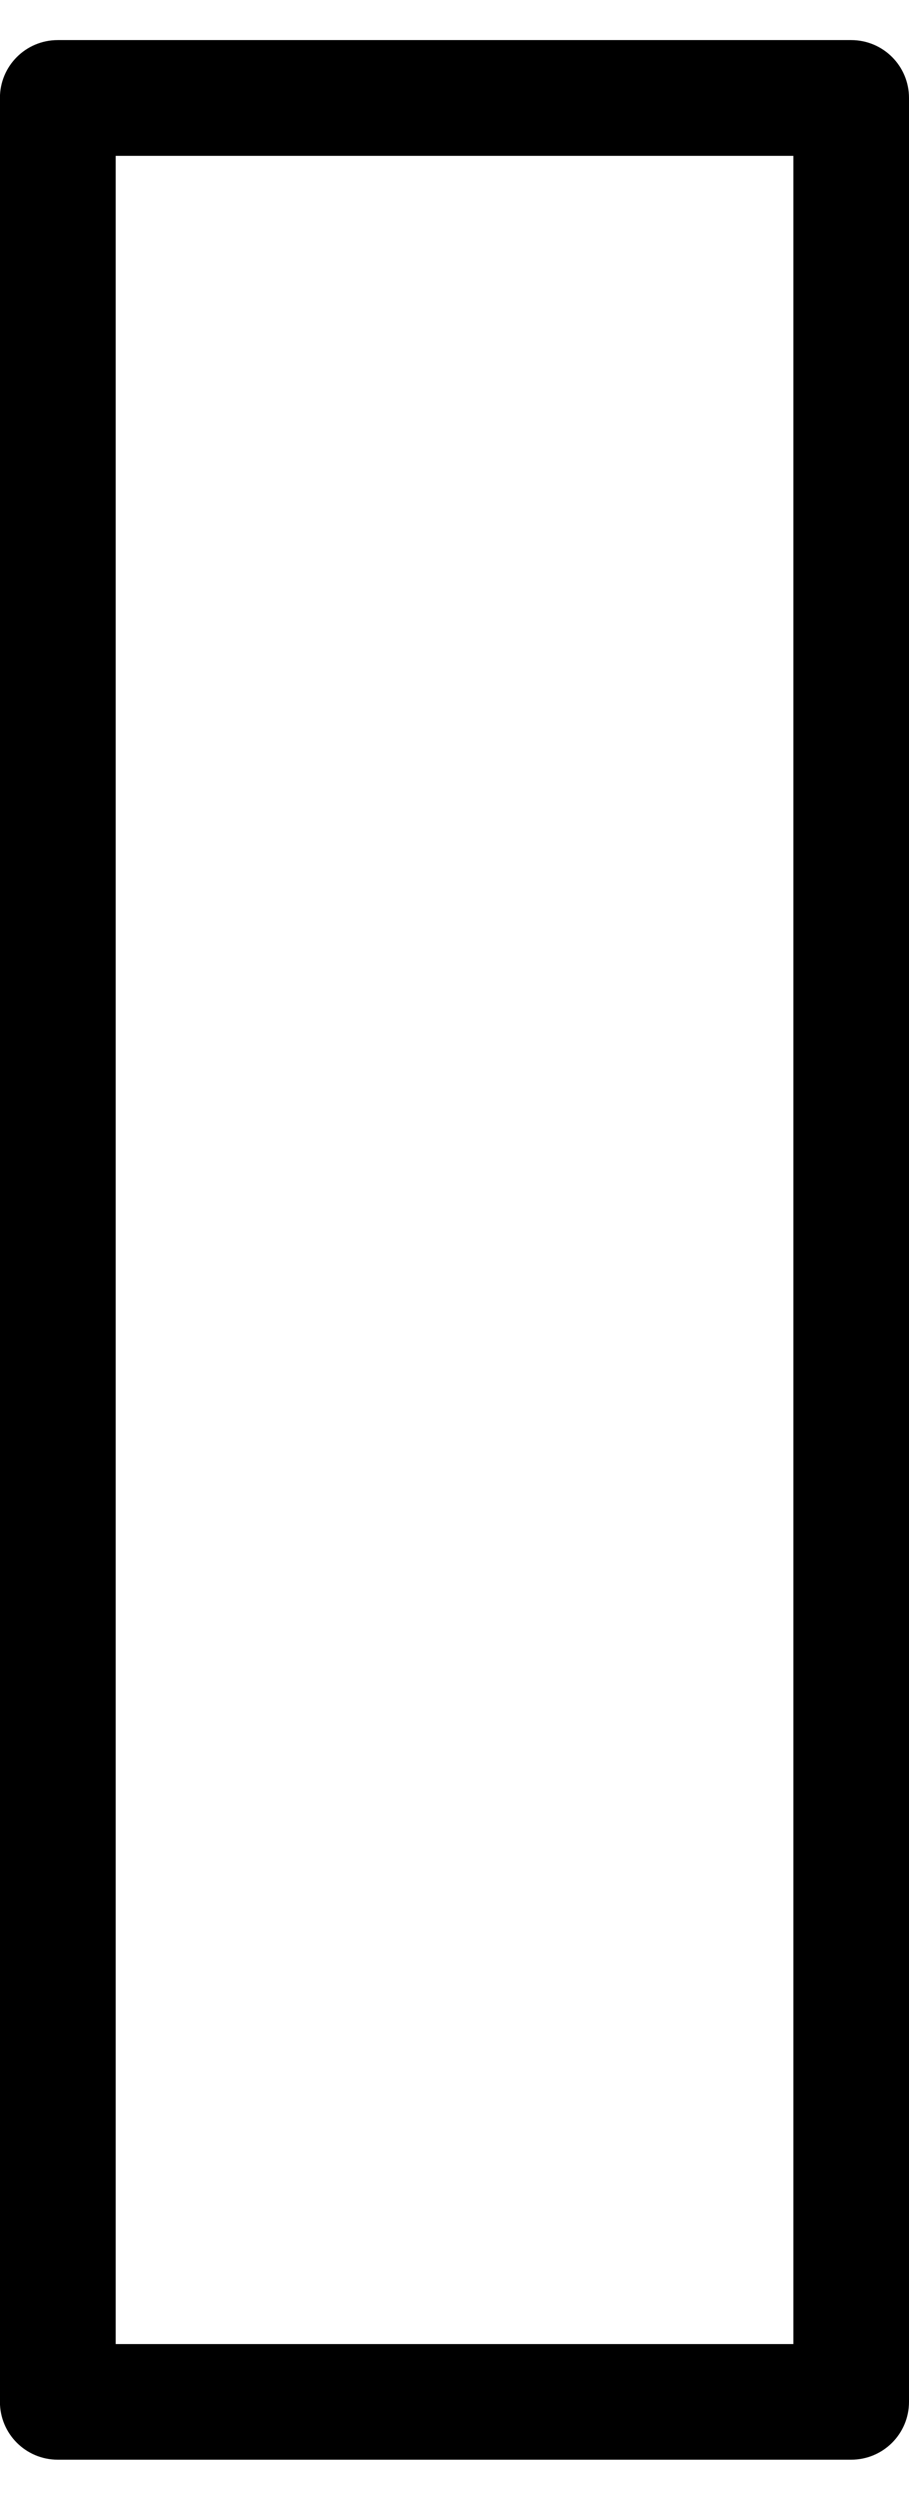 <?xml version="1.0" encoding="UTF-8"?><svg xmlns="http://www.w3.org/2000/svg" xmlns:xlink="http://www.w3.org/1999/xlink" xmlns:svgjs="http://svgjs.dev/svgjs" version="1.1" width="12px" height="33px" viewBox="0 0 12.65 33.67" aria-hidden="true"><defs><linearGradient class="cerosgradient" data-cerosgradient="true" id="CerosGradient_idd931f3564" gradientUnits="userSpaceOnUse" x1="50%" y1="100%" x2="50%" y2="0%"><stop offset="0%" stop-color="#d1d1d1"/><stop offset="100%" stop-color="#d1d1d1"/></linearGradient><linearGradient/></defs><g><g transform="matrix(1, 0, 0, 1, 0, 0)"><path d="M11.845,33.668h-11.041c-0.445,0 -0.805,-0.36 -0.805,-0.805v-32.059c0,-0.445 0.36,-0.805 0.805,-0.805h11.041c0.445,0 0.805,0.36 0.805,0.805v32.059c0,0.445 -0.36,0.805 -0.805,0.805zM1.61,32.059h9.431v-30.449h-9.431z" transform="matrix(1,0,0,1,0,0)" fill-rule="evenodd" fill="#000000"/></g></g></svg>